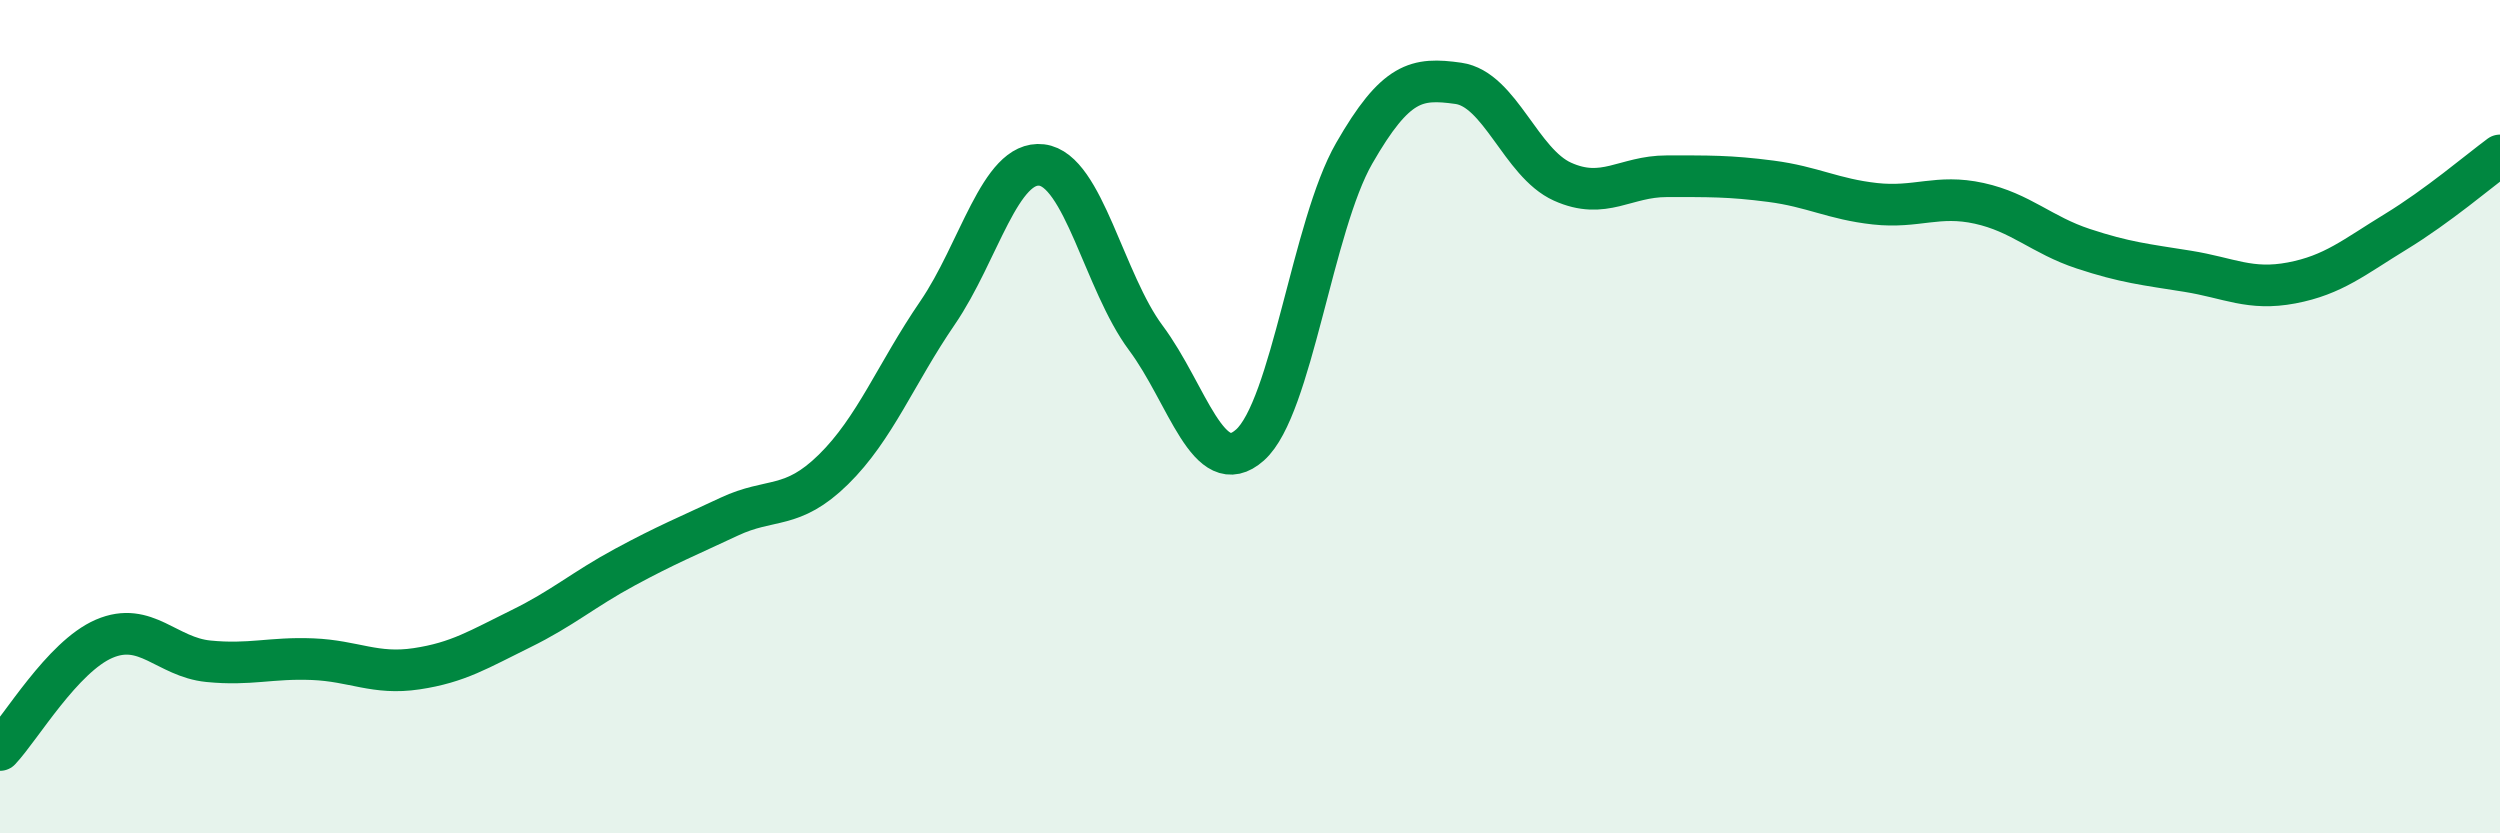 
    <svg width="60" height="20" viewBox="0 0 60 20" xmlns="http://www.w3.org/2000/svg">
      <path
        d="M 0,18 C 0.5,17.47 1.5,15.76 2.5,15.33 C 3.5,14.9 4,15.77 5,15.87 C 6,15.97 6.5,15.78 7.5,15.82 C 8.5,15.86 9,16.2 10,16.05 C 11,15.9 11.5,15.58 12.5,15.09 C 13.5,14.6 14,14.15 15,13.61 C 16,13.07 16.5,12.87 17.5,12.4 C 18.5,11.93 19,12.25 20,11.27 C 21,10.29 21.5,8.97 22.5,7.51 C 23.5,6.05 24,3.84 25,3.96 C 26,4.08 26.5,6.77 27.5,8.11 C 28.5,9.45 29,11.57 30,10.68 C 31,9.79 31.5,5.42 32.5,3.68 C 33.5,1.94 34,1.86 35,2 C 36,2.14 36.5,3.91 37.5,4.36 C 38.5,4.81 39,4.23 40,4.23 C 41,4.23 41.5,4.22 42.5,4.35 C 43.5,4.48 44,4.78 45,4.89 C 46,5 46.5,4.66 47.5,4.88 C 48.5,5.1 49,5.64 50,5.97 C 51,6.3 51.5,6.35 52.5,6.51 C 53.5,6.67 54,6.98 55,6.79 C 56,6.6 56.5,6.17 57.5,5.56 C 58.5,4.95 59.5,4.1 60,3.73L60 20L0 20Z"
        fill="#008740"
        opacity="0.1"
        stroke-linecap="round"
        stroke-linejoin="round"
      />
      <path
        d="M 0,18 C 0.5,17.47 1.5,15.76 2.5,15.33 C 3.5,14.9 4,15.77 5,15.87 C 6,15.97 6.5,15.78 7.5,15.82 C 8.5,15.86 9,16.2 10,16.05 C 11,15.9 11.5,15.58 12.5,15.09 C 13.5,14.6 14,14.15 15,13.61 C 16,13.07 16.5,12.87 17.5,12.4 C 18.5,11.93 19,12.25 20,11.27 C 21,10.29 21.5,8.97 22.5,7.51 C 23.5,6.05 24,3.84 25,3.96 C 26,4.08 26.5,6.77 27.5,8.11 C 28.5,9.45 29,11.57 30,10.68 C 31,9.79 31.5,5.42 32.5,3.68 C 33.5,1.94 34,1.86 35,2 C 36,2.14 36.5,3.91 37.5,4.36 C 38.5,4.81 39,4.23 40,4.23 C 41,4.23 41.5,4.22 42.5,4.35 C 43.5,4.48 44,4.78 45,4.89 C 46,5 46.5,4.66 47.5,4.88 C 48.5,5.1 49,5.64 50,5.97 C 51,6.3 51.5,6.35 52.5,6.51 C 53.5,6.67 54,6.98 55,6.79 C 56,6.6 56.5,6.17 57.5,5.56 C 58.5,4.95 59.5,4.1 60,3.73"
        stroke="#008740"
        stroke-width="1"
        fill="none"
        stroke-linecap="round"
        stroke-linejoin="round"
      />
    </svg>
  